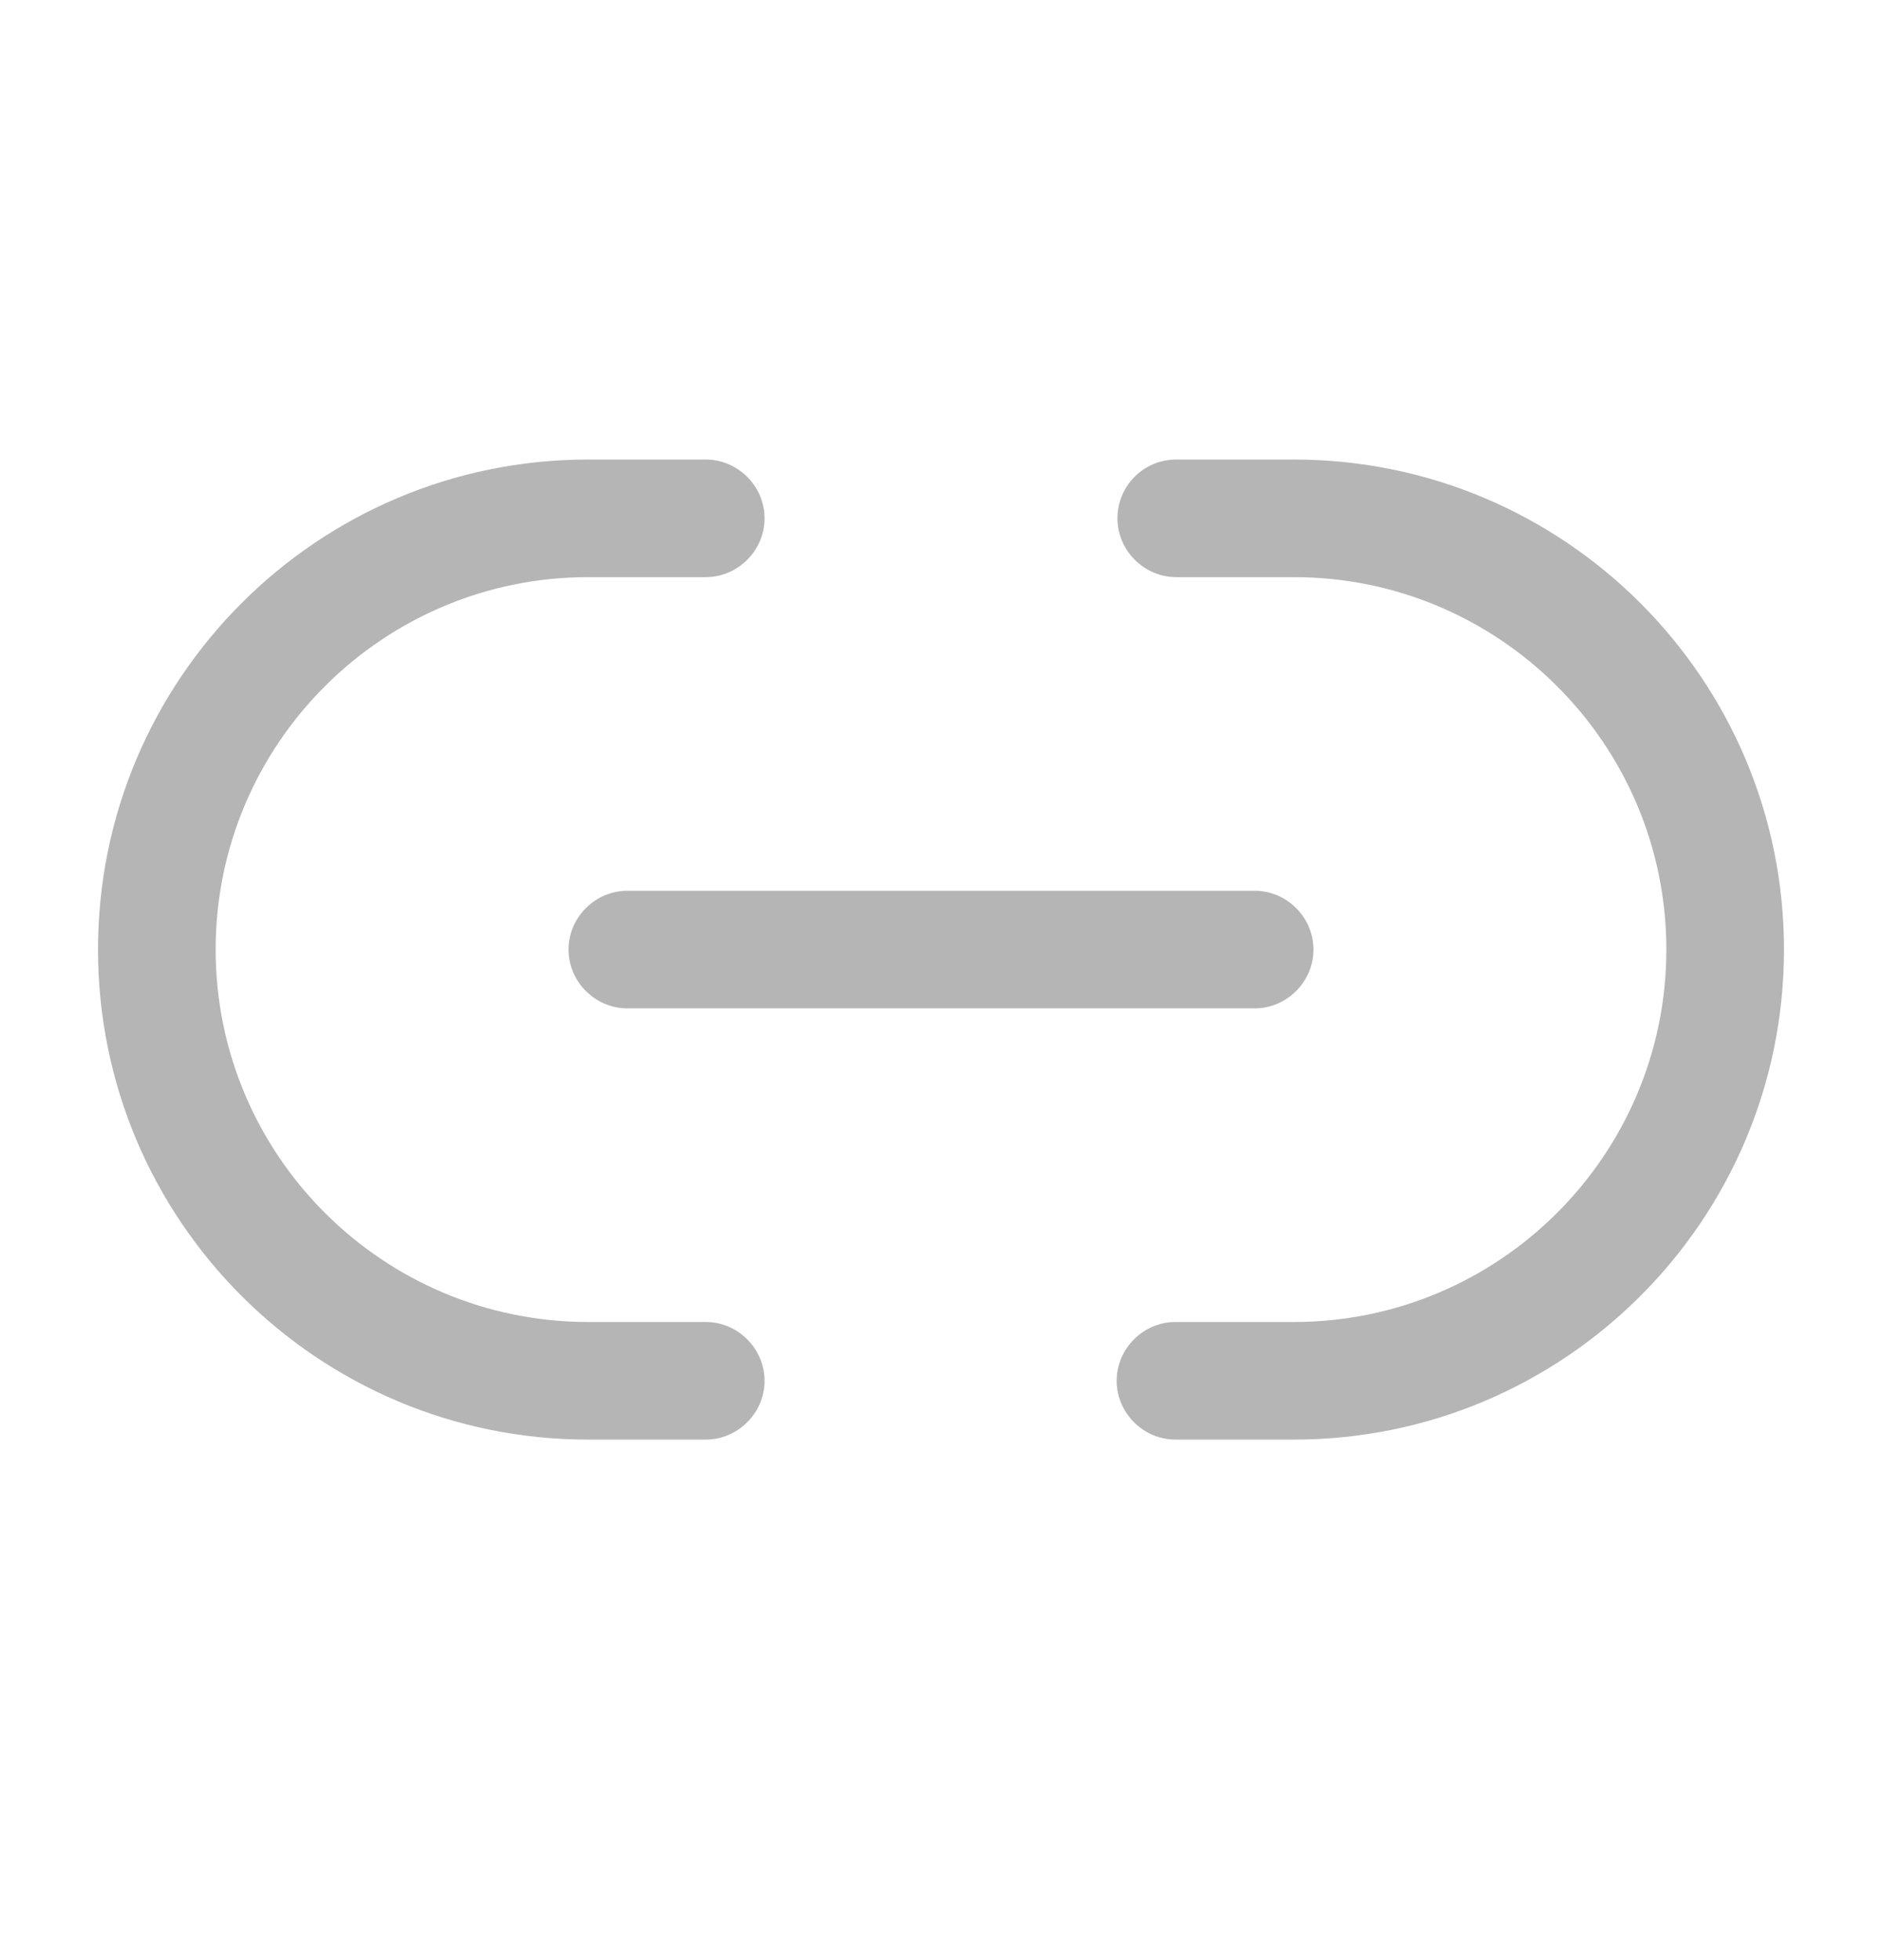 <svg width="24" height="25" viewBox="0 0 24 25" fill="none" xmlns="http://www.w3.org/2000/svg">
<path d="M16.5 18.361H14.99C14.58 18.361 14.24 18.021 14.24 17.611C14.24 17.201 14.58 16.861 14.99 16.861H16.5C19.12 16.861 21.25 14.731 21.25 12.111C21.25 9.491 19.12 7.361 16.5 7.361H15C14.59 7.361 14.25 7.021 14.25 6.611C14.25 6.201 14.58 5.861 15 5.861H16.5C19.95 5.861 22.75 8.661 22.75 12.111C22.75 15.561 19.95 18.361 16.5 18.361Z" fill="#B5B5B5"/>
<path d="M9 18.361H7.5C4.05 18.361 1.25 15.561 1.25 12.111C1.25 8.661 4.05 5.861 7.5 5.861H9C9.41 5.861 9.75 6.201 9.75 6.611C9.75 7.021 9.41 7.361 9 7.361H7.5C4.88 7.361 2.75 9.491 2.75 12.111C2.75 14.731 4.88 16.861 7.5 16.861H9C9.41 16.861 9.75 17.201 9.75 17.611C9.75 18.021 9.41 18.361 9 18.361Z" fill="#B5B5B5"/>
<path d="M16 12.861H8C7.59 12.861 7.25 12.521 7.25 12.111C7.25 11.701 7.59 11.361 8 11.361H16C16.41 11.361 16.75 11.701 16.75 12.111C16.75 12.521 16.41 12.861 16 12.861Z" fill="#B5B5B5"/>
</svg>
